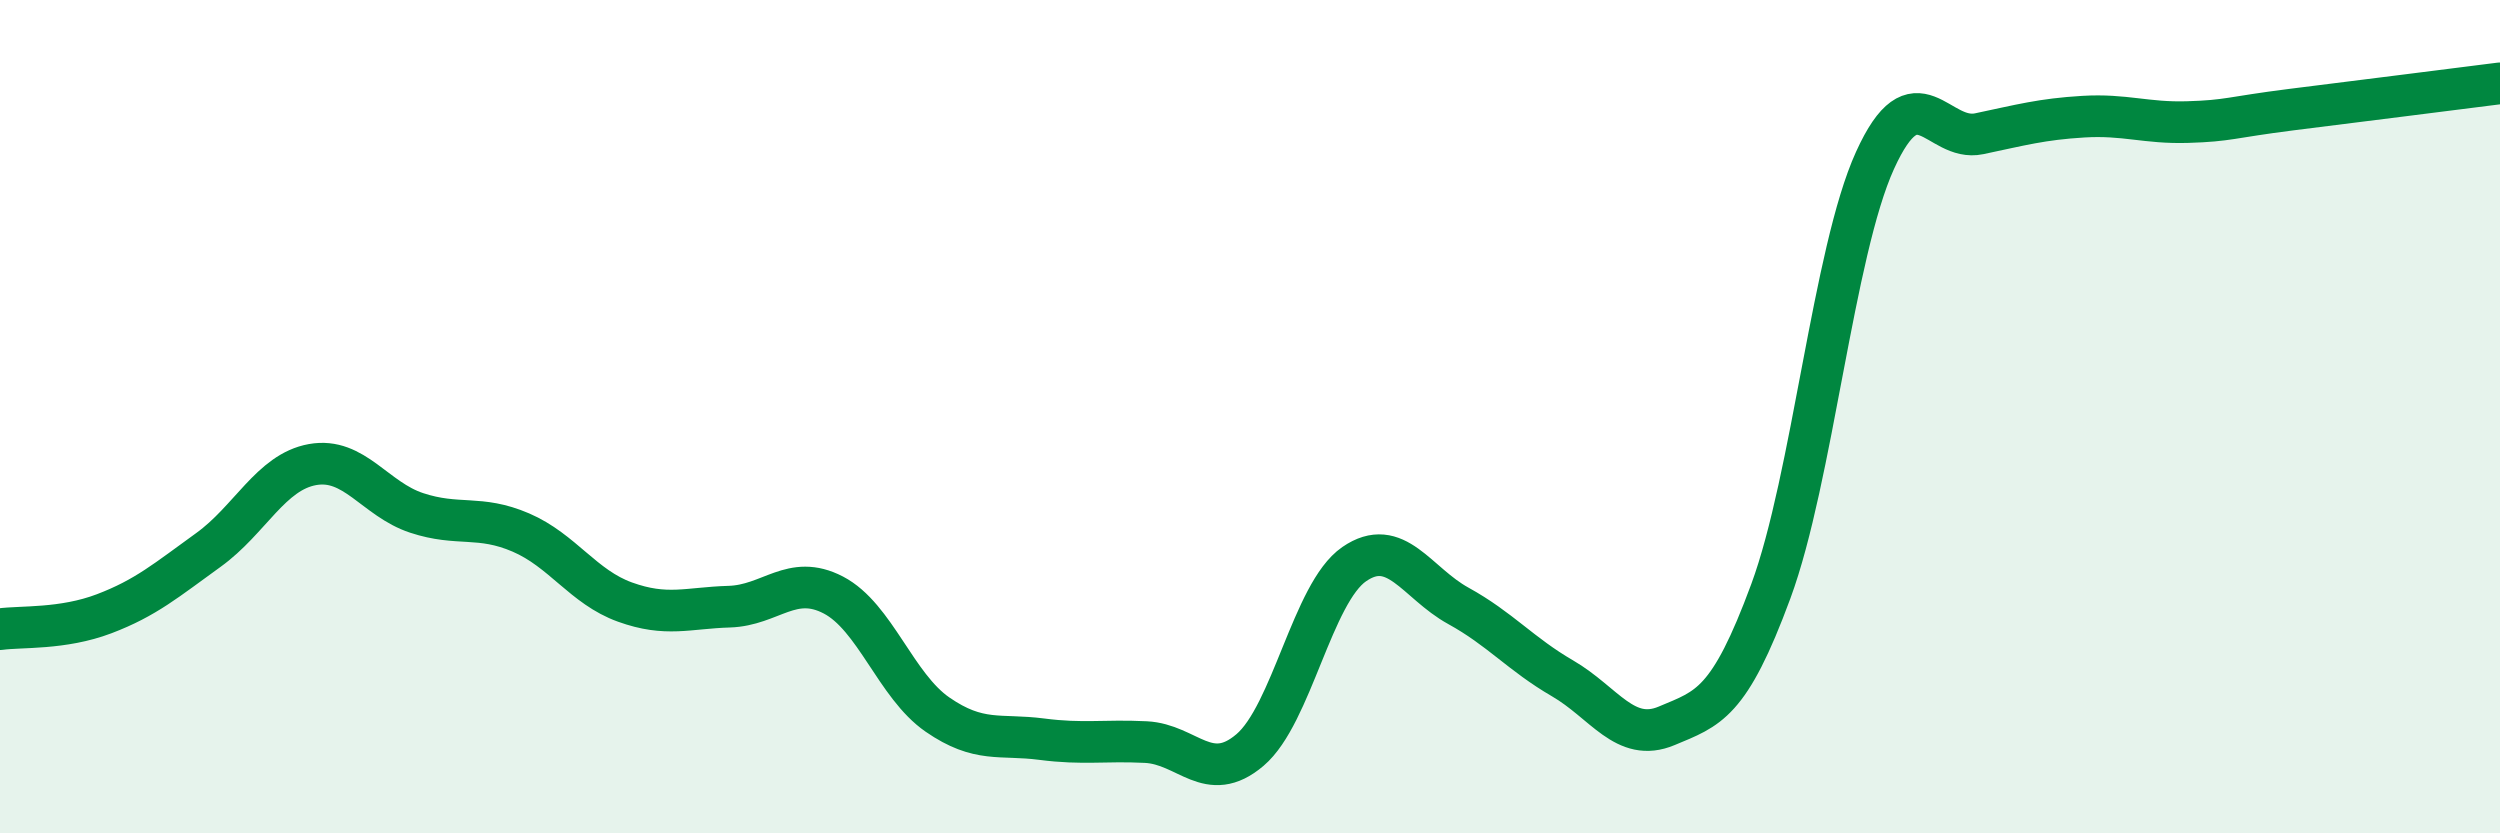 
    <svg width="60" height="20" viewBox="0 0 60 20" xmlns="http://www.w3.org/2000/svg">
      <path
        d="M 0,15.1 C 0.5,15.03 1.5,15.11 2.5,14.73 C 3.5,14.35 4,13.92 5,13.2 C 6,12.48 6.5,11.33 7.5,11.15 C 8.5,10.97 9,11.98 10,12.31 C 11,12.64 11.5,12.35 12.5,12.78 C 13.5,13.21 14,14.09 15,14.45 C 16,14.81 16.5,14.59 17.5,14.56 C 18.5,14.53 19,13.76 20,14.28 C 21,14.8 21.5,16.46 22.5,17.15 C 23.5,17.84 24,17.61 25,17.74 C 26,17.87 26.5,17.76 27.5,17.81 C 28.5,17.86 29,18.85 30,18 C 31,17.15 31.5,14.23 32.5,13.54 C 33.5,12.85 34,13.99 35,14.54 C 36,15.09 36.5,15.7 37.5,16.28 C 38.5,16.86 39,17.84 40,17.42 C 41,17 41.5,16.9 42.5,14.19 C 43.5,11.48 44,6.05 45,3.85 C 46,1.65 46.5,3.42 47.5,3.21 C 48.5,3 49,2.86 50,2.8 C 51,2.74 51.5,2.96 52.5,2.93 C 53.5,2.9 53.5,2.82 55,2.63 C 56.5,2.44 59,2.13 60,2L60 20L0 20Z"
        fill="#008740"
        opacity="0.1"
        stroke-linecap="round"
        stroke-linejoin="round"
      />
      <path
        d="M 0,15.1 C 0.5,15.03 1.5,15.11 2.5,14.73 C 3.5,14.35 4,13.92 5,13.2 C 6,12.48 6.5,11.33 7.5,11.15 C 8.5,10.97 9,11.98 10,12.31 C 11,12.64 11.5,12.35 12.5,12.78 C 13.5,13.21 14,14.09 15,14.45 C 16,14.81 16.5,14.59 17.5,14.56 C 18.5,14.53 19,13.76 20,14.28 C 21,14.8 21.5,16.46 22.5,17.15 C 23.5,17.84 24,17.61 25,17.74 C 26,17.87 26.5,17.76 27.5,17.81 C 28.5,17.86 29,18.85 30,18 C 31,17.15 31.5,14.23 32.5,13.54 C 33.5,12.85 34,13.99 35,14.54 C 36,15.09 36.5,15.7 37.5,16.28 C 38.5,16.86 39,17.84 40,17.42 C 41,17 41.5,16.9 42.5,14.19 C 43.5,11.48 44,6.05 45,3.85 C 46,1.65 46.5,3.42 47.5,3.21 C 48.5,3 49,2.86 50,2.8 C 51,2.74 51.5,2.96 52.5,2.93 C 53.5,2.9 53.5,2.82 55,2.63 C 56.5,2.44 59,2.13 60,2"
        stroke="#008740"
        stroke-width="1"
        fill="none"
        stroke-linecap="round"
        stroke-linejoin="round"
      />
    </svg>
  